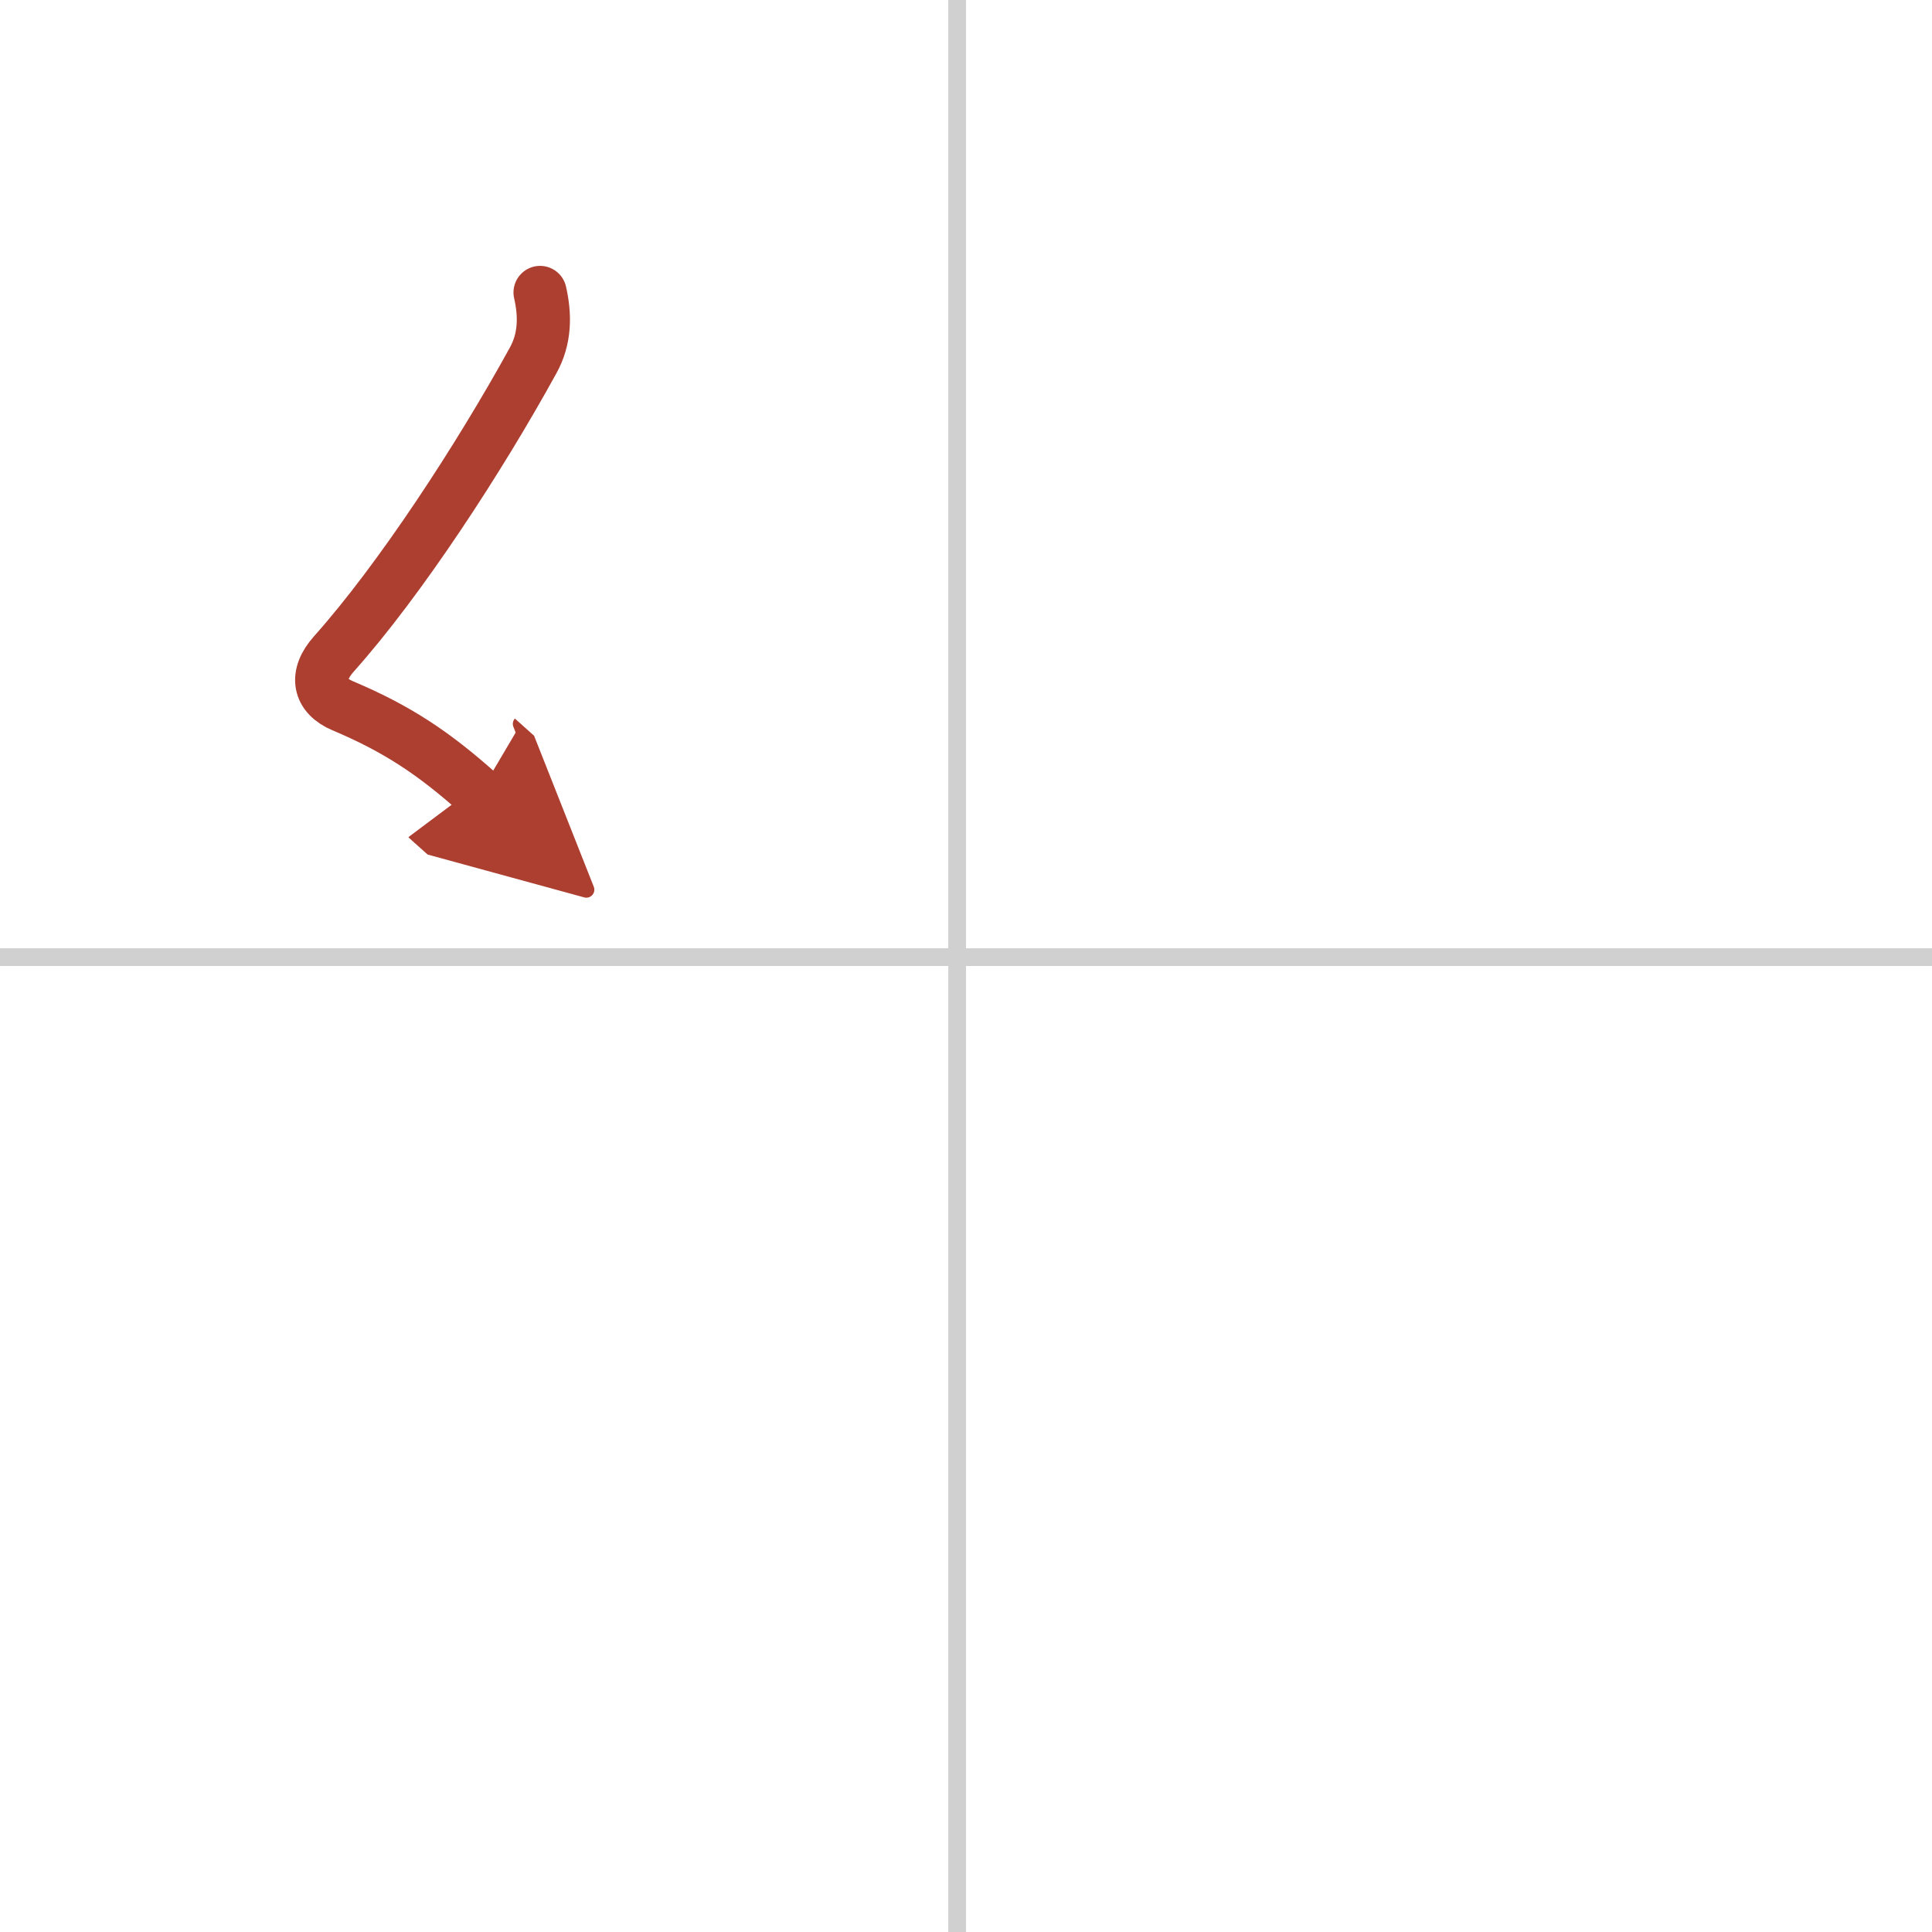 <svg width="400" height="400" viewBox="0 0 109 109" xmlns="http://www.w3.org/2000/svg"><defs><marker id="a" markerWidth="4" orient="auto" refX="1" refY="5" viewBox="0 0 10 10"><polyline points="0 0 10 5 0 10 1 5" fill="#ad3f31" stroke="#ad3f31"/></marker></defs><g fill="none" stroke-linecap="round" stroke-linejoin="round" stroke-width="3"><rect width="100%" height="100%" fill="#fff" stroke="#fff"/><line x1="54" x2="54" y2="109" stroke="#d0d0d0" stroke-width="1"/><line x2="109" y1="54" y2="54" stroke="#d0d0d0" stroke-width="1"/><path d="m30.47 16.5c0.29 1.27 0.3 2.6-0.4 3.85-3.03 5.51-7.49 12.35-11.23 16.54-1.1 1.23-0.85 2.36 0.5 2.93 3.03 1.28 5.11 2.64 7.71 4.97" marker-end="url(#a)" stroke="#ad3f31"/></g></svg>
